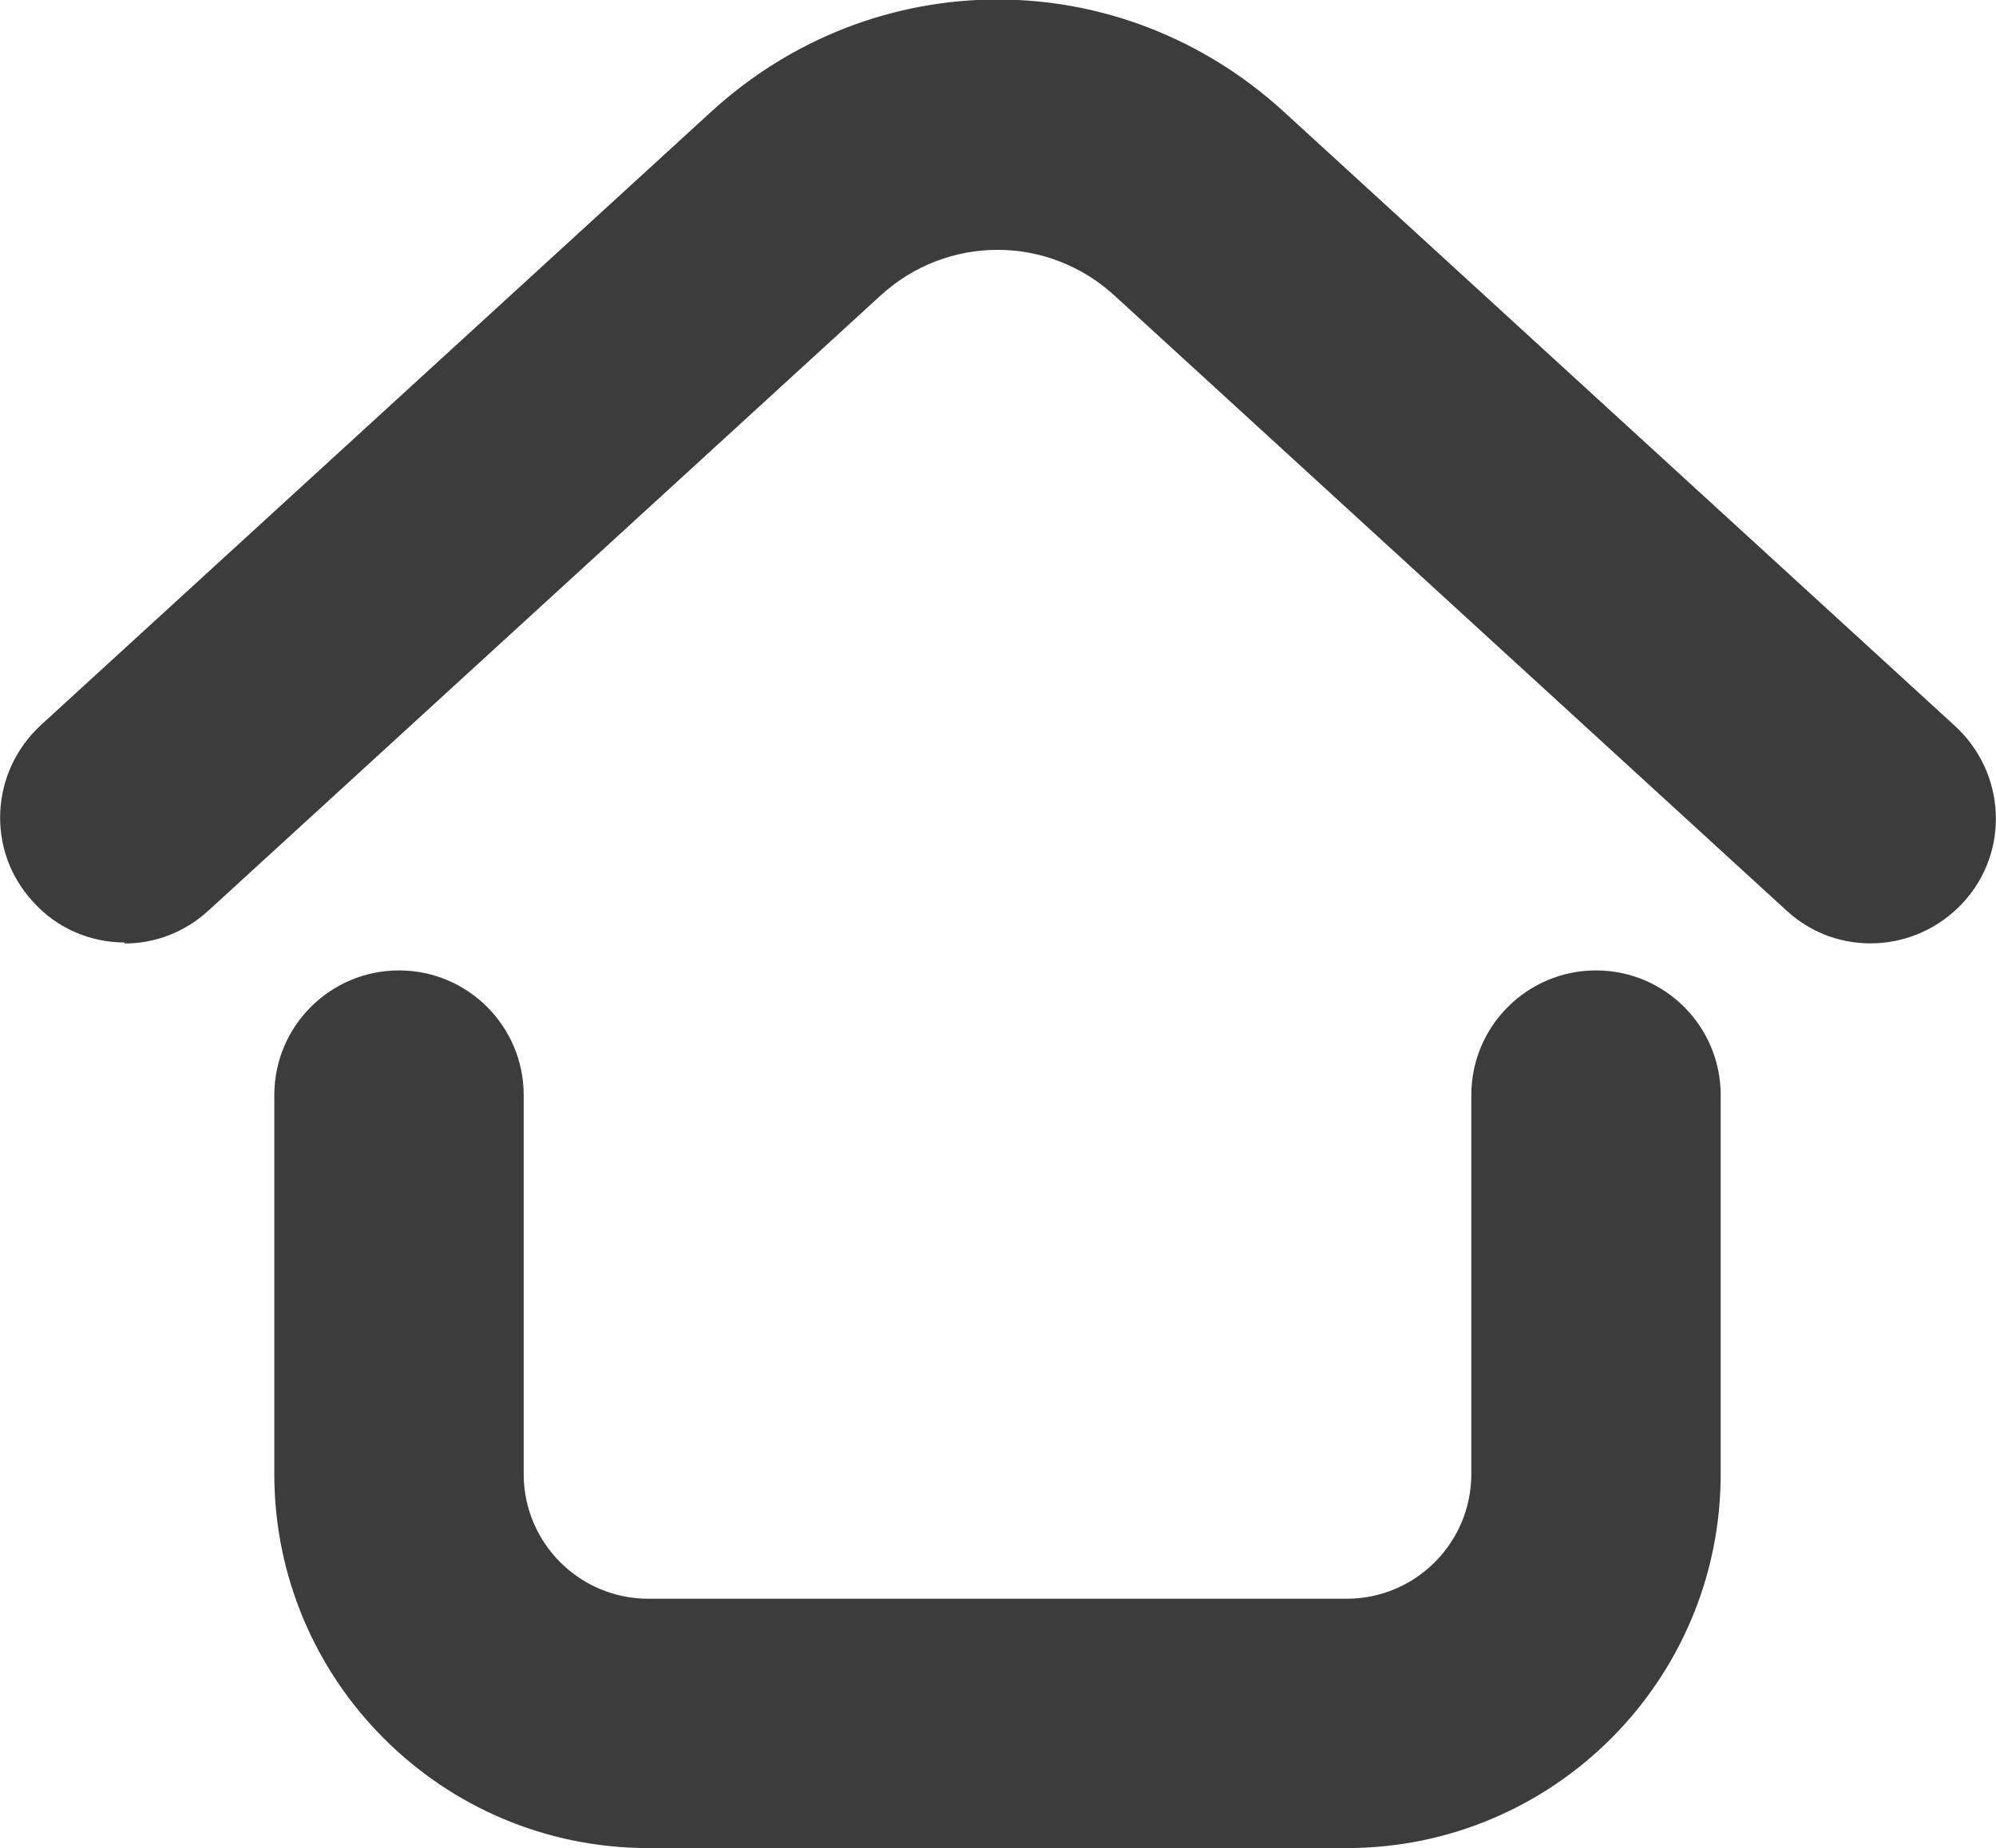 <svg viewBox="0 0 20.01 18.53" xmlns="http://www.w3.org/2000/svg"><path d="m1.25 9.45c-.34 0-.68-.14-.92-.41-.47-.51-.43-1.3.08-1.77l6.72-6.15c1.64-1.5 4.1-1.5 5.74 0l6.73 6.16c.51.47.55 1.26.08 1.77s-1.26.55-1.77.08l-6.73-6.16c-.67-.62-1.69-.62-2.36 0l-6.73 6.16c-.24.22-.54.33-.84.33zm12.25 9.08h-7c-2.07 0-3.75-1.68-3.75-3.75v-3.8c0-.69.56-1.25 1.25-1.25s1.25.56 1.25 1.25v3.8c0 .69.56 1.25 1.25 1.25h7c.69 0 1.25-.56 1.25-1.25v-3.8c0-.69.56-1.25 1.25-1.25s1.25.56 1.25 1.25v3.8c0 2.07-1.68 3.75-3.75 3.75z" fill="#3c3c3c" fill-rule="evenodd"/></svg>